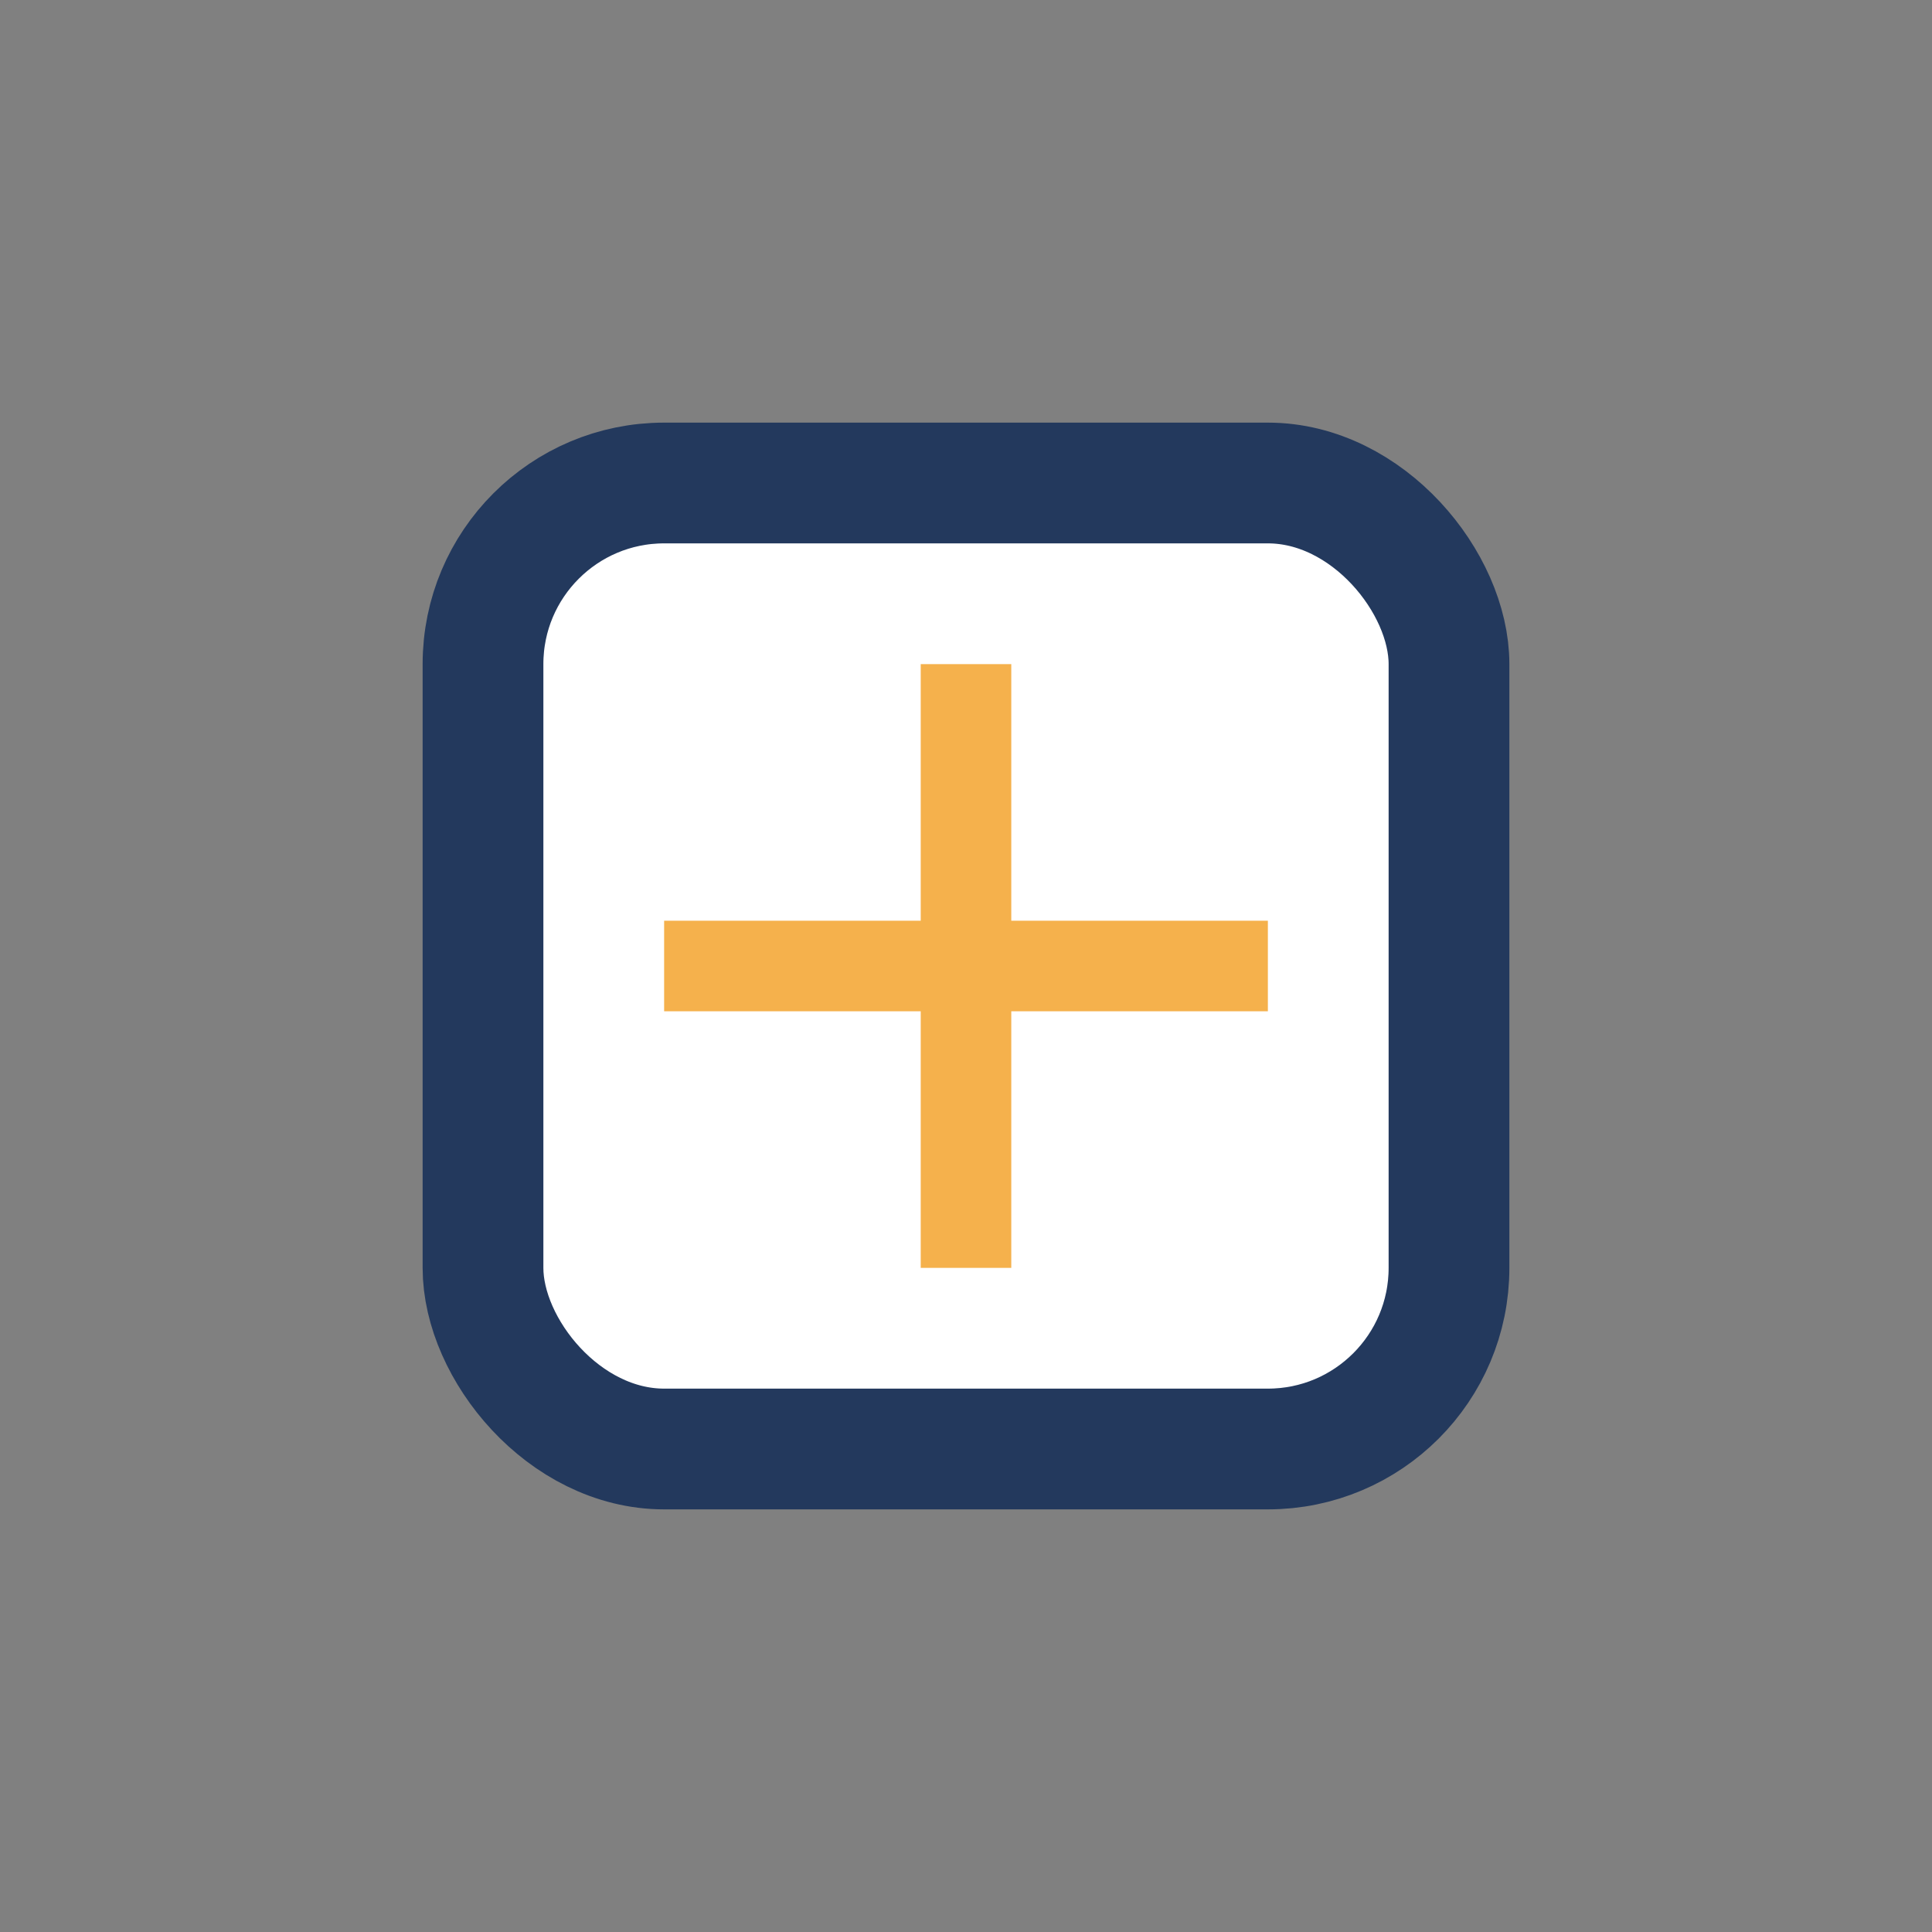 <?xml version="1.0" encoding="UTF-8"?>
<svg xmlns="http://www.w3.org/2000/svg" width="32" height="32" viewBox="0 0 32 32"><rect x="0" y="0" width="32" height="32" fill="#808080" stroke="none"/><rect x="8" y="8" width="16" height="16" rx="3" fill="#fff" stroke="#23395d" stroke-width="2"/><path d="M11 16h10M16 11v10" stroke="#f5b14c" stroke-width="1.5"/></svg>